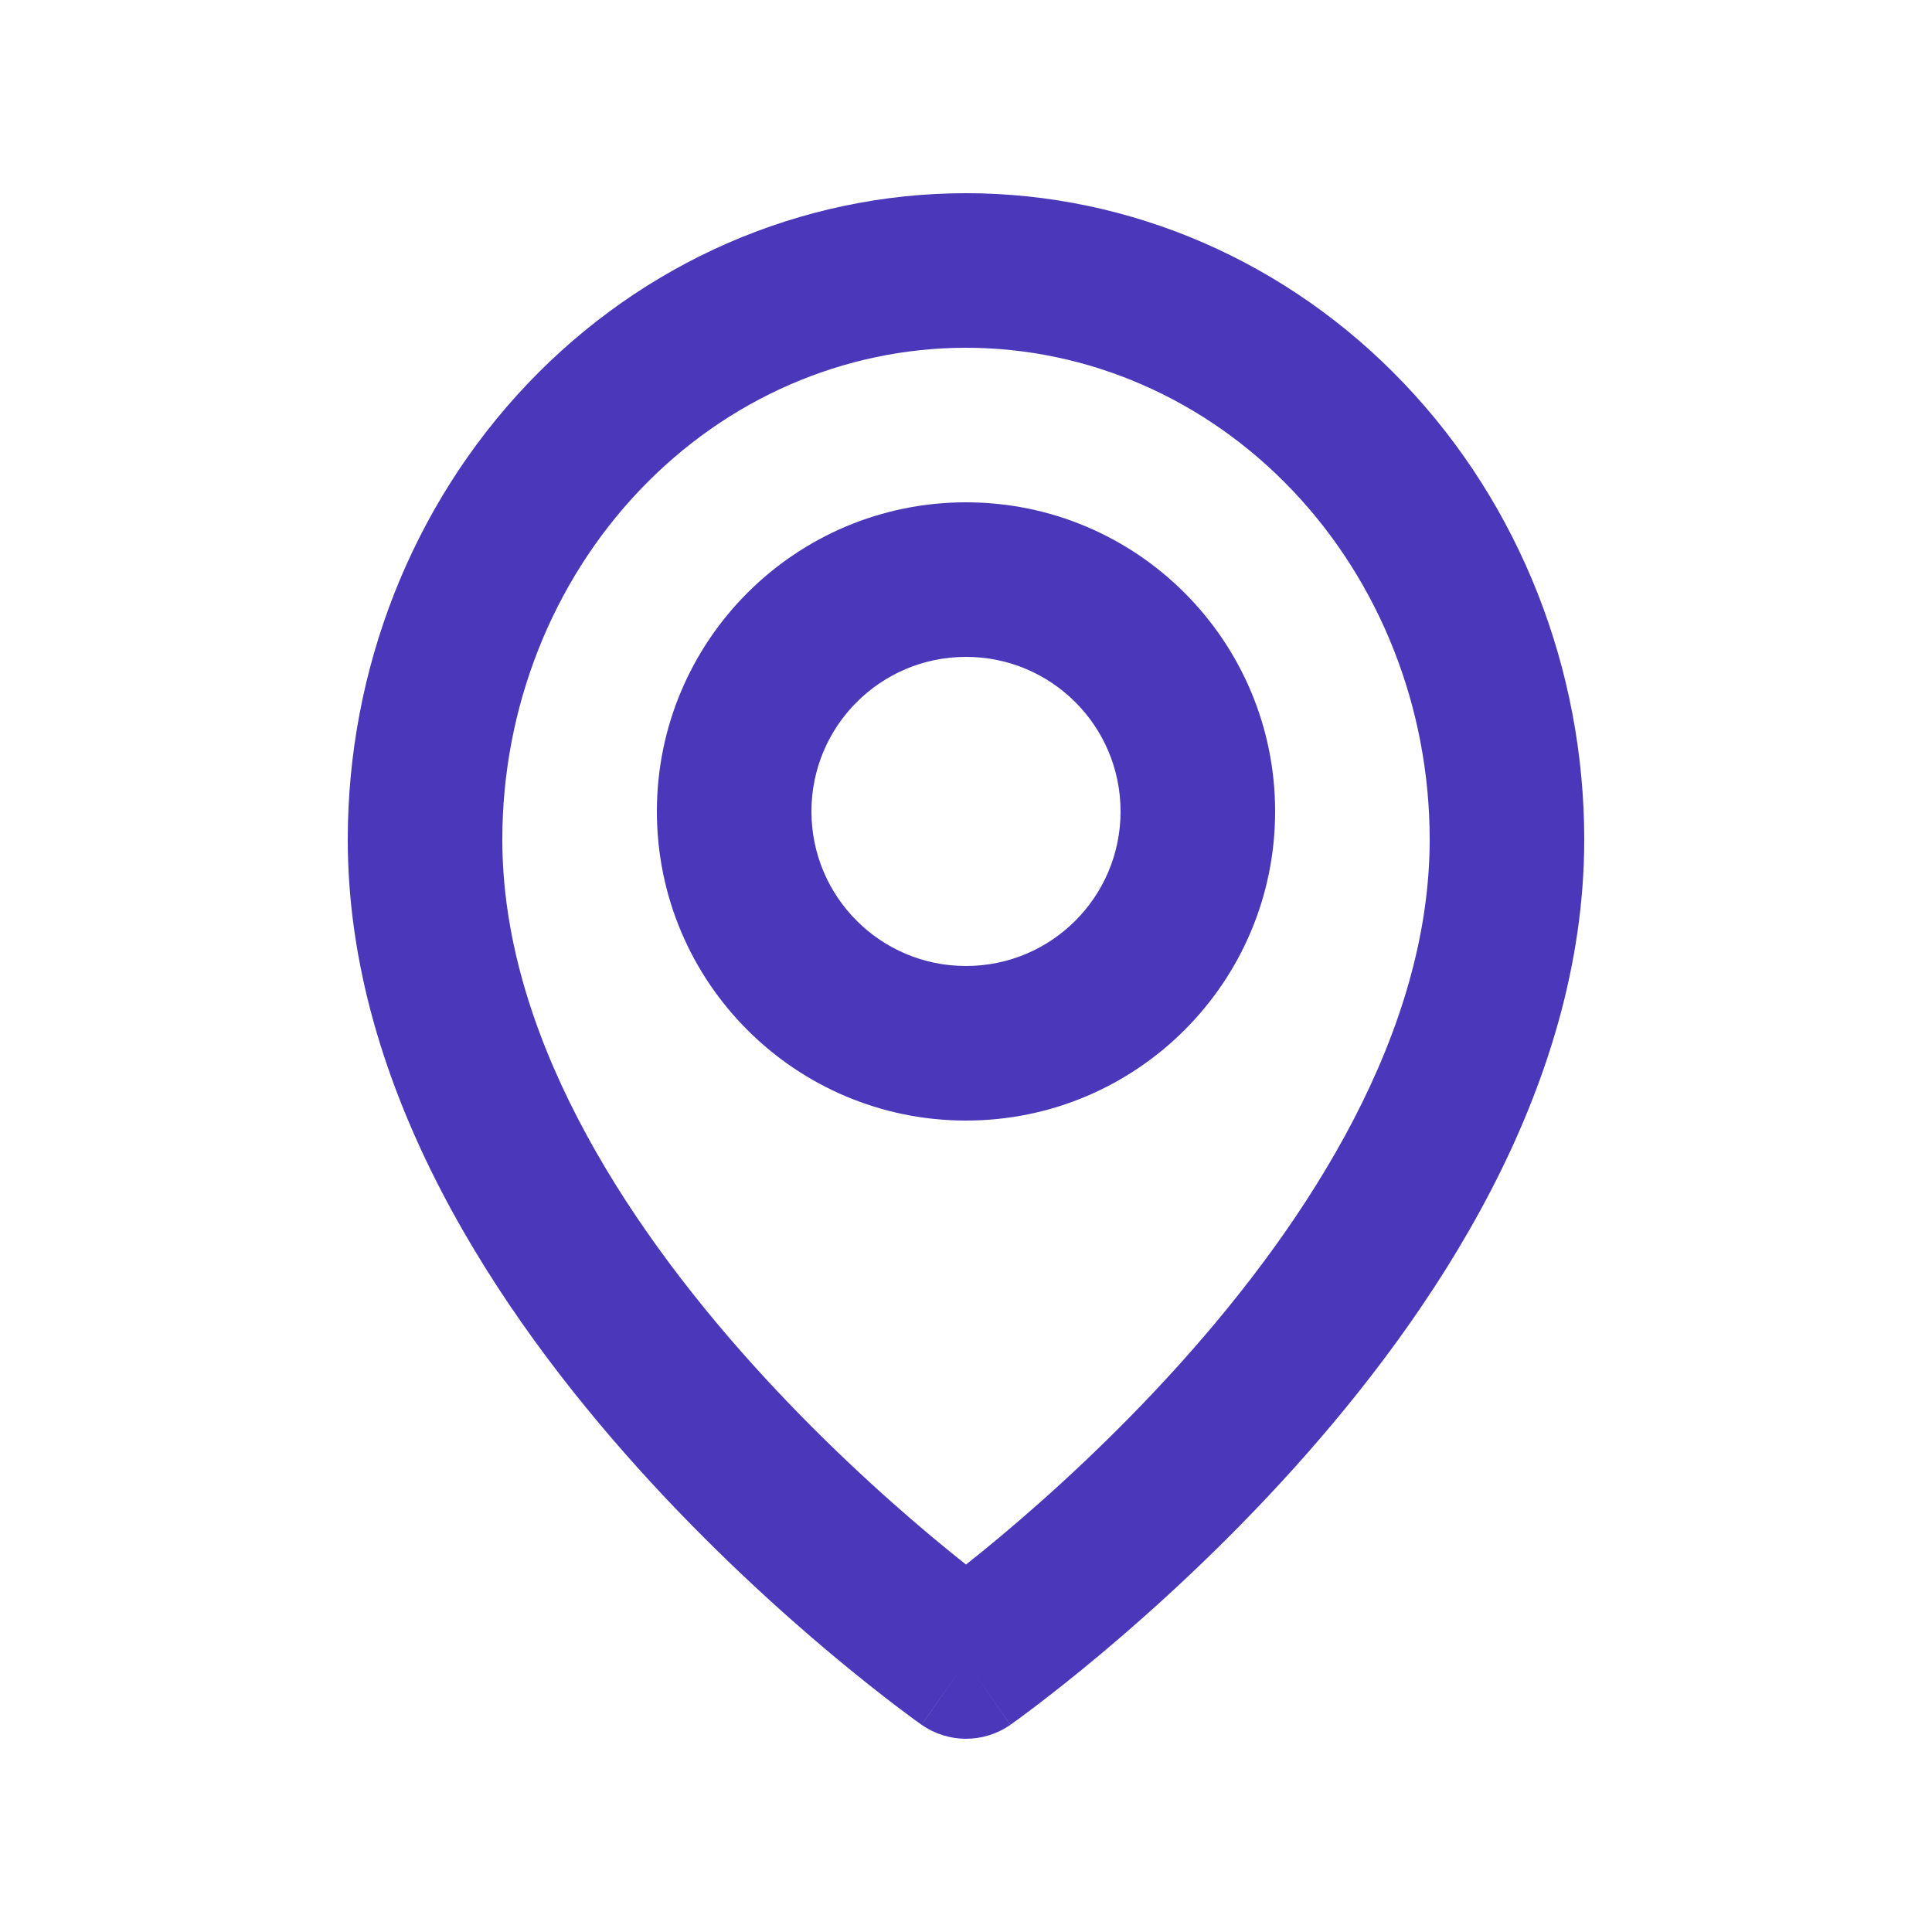 <svg width="25" height="25" viewBox="0 0 25 25" fill="none" xmlns="http://www.w3.org/2000/svg">
<g clip-path="url(#clip0_423_1317)">
<path fill-rule="evenodd" clip-rule="evenodd" d="M12.5 4.5C10.925 4.5 9.405 5.157 8.275 6.346C7.144 7.536 6.5 9.16 6.5 10.864C6.5 13.344 8.036 15.765 9.743 17.66C10.579 18.588 11.418 19.349 12.048 19.877C12.215 20.017 12.367 20.14 12.5 20.245C12.633 20.14 12.785 20.017 12.952 19.877C13.582 19.349 14.421 18.588 15.257 17.66C16.964 15.765 18.5 13.344 18.5 10.864C18.5 9.16 17.856 7.536 16.725 6.346C15.595 5.157 14.075 4.5 12.5 4.5ZM12.5 21.5C11.926 22.319 11.926 22.319 11.925 22.318L11.923 22.317L11.917 22.313L11.899 22.299C11.883 22.288 11.861 22.272 11.832 22.252C11.776 22.211 11.696 22.151 11.594 22.074C11.392 21.92 11.106 21.696 10.764 21.41C10.082 20.839 9.171 20.014 8.257 18.999C6.464 17.008 4.5 14.111 4.5 10.864C4.5 8.661 5.331 6.54 6.825 4.968C8.321 3.394 10.361 2.5 12.5 2.5C14.639 2.5 16.679 3.394 18.174 4.968C19.669 6.54 20.5 8.661 20.5 10.864C20.5 14.111 18.536 17.008 16.743 18.999C15.829 20.014 14.918 20.839 14.236 21.41C13.894 21.696 13.608 21.92 13.406 22.074C13.304 22.151 13.224 22.211 13.168 22.252C13.139 22.272 13.117 22.288 13.101 22.299L13.083 22.313L13.077 22.317L13.075 22.318C13.075 22.318 13.074 22.319 12.5 21.5ZM12.5 21.5L13.074 22.319C12.729 22.56 12.27 22.56 11.925 22.318L12.5 21.5Z" fill="#4A37B9"/>
<path fill-rule="evenodd" clip-rule="evenodd" d="M12.5 8.5C11.395 8.5 10.5 9.395 10.5 10.5C10.5 11.605 11.395 12.5 12.5 12.5C13.605 12.5 14.5 11.605 14.5 10.5C14.5 9.395 13.605 8.5 12.5 8.5ZM8.5 10.5C8.5 8.291 10.291 6.5 12.5 6.5C14.709 6.5 16.5 8.291 16.5 10.5C16.5 12.709 14.709 14.5 12.5 14.5C10.291 14.5 8.5 12.709 8.5 10.5Z" fill="#4A37B9"/>
</g>
<defs>
<clipPath id="clip0_423_1317">
<rect width="24" height="24" fill="white" transform="translate(0.5 0.5)"/>
</clipPath>
</defs>
</svg>
